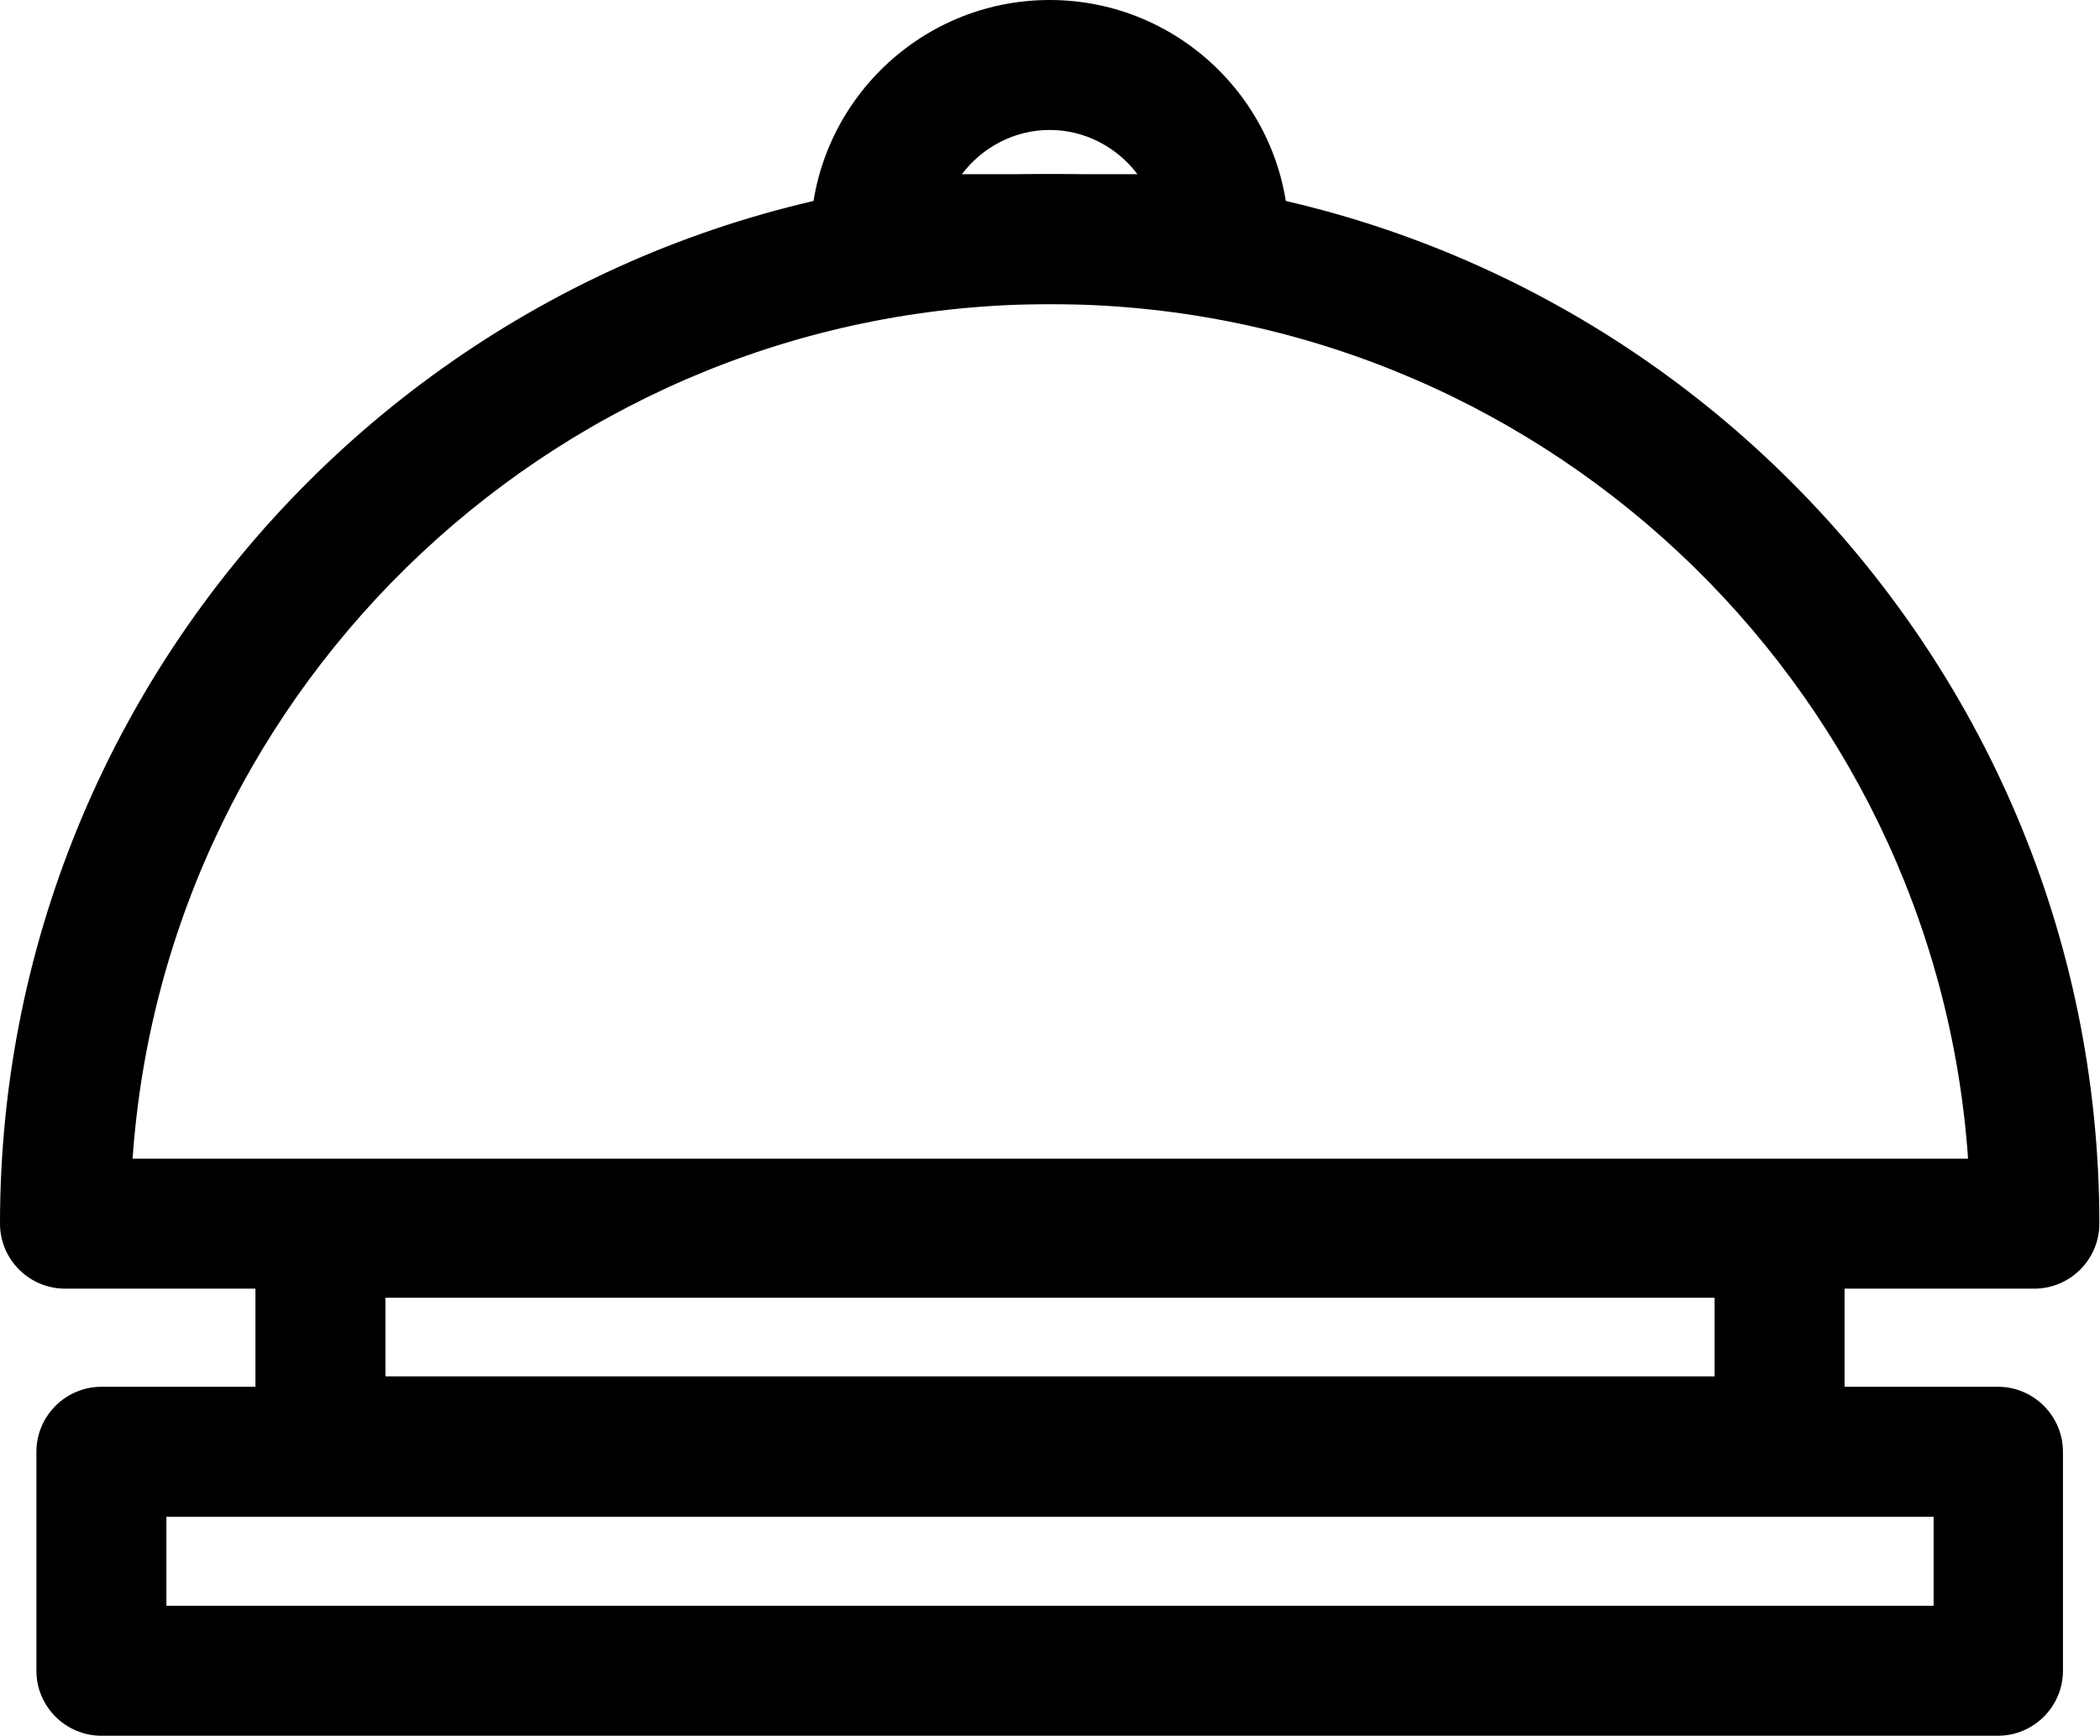 <?xml version="1.0" encoding="UTF-8"?>
<svg id="Layer_2" data-name="Layer 2" xmlns="http://www.w3.org/2000/svg" viewBox="0 0 32.31 26.71">
  <g id="Icons">
    <g>
      <path d="m27.38,23.18H4.93c-.55,0-1-.45-1-1v-3.21c0-.55.45-1,1-1h22.45c.55,0,1,.45,1,1v3.21c0,.55-.45,1-1,1Zm-21.45-2h20.45v-1.21H5.93v1.21Z"/>
      <path d="m30.75,26.71H1.56c-.55,0-1-.45-1-1v-3.37c0-.55.45-1,1-1h29.18c.55,0,1,.45,1,1v3.37c0,.55-.45,1-1,1Zm-28.18-2h27.18v-1.37H2.56v1.37Z"/>
      <path d="m31.31,19.83H1c-.55,0-1-.45-1-1C0,9.93,7.25,2.68,16.15,2.68s16.15,7.25,16.15,16.15c0,.55-.45,1-1,1Zm-29.27-2h28.24c-.51-7.34-6.65-13.15-14.12-13.15S2.55,10.5,2.04,17.83Z"/>
      <path d="m18.83,4.68h-5.36c-.55,0-1-.45-1-1,0-2.03,1.65-3.68,3.68-3.68s3.68,1.65,3.68,3.68c0,.55-.45,1-1,1Zm-4.03-2h2.7c-.31-.41-.8-.68-1.35-.68s-1.04.27-1.35.68Z"/>
    </g>
  </g>
</svg>